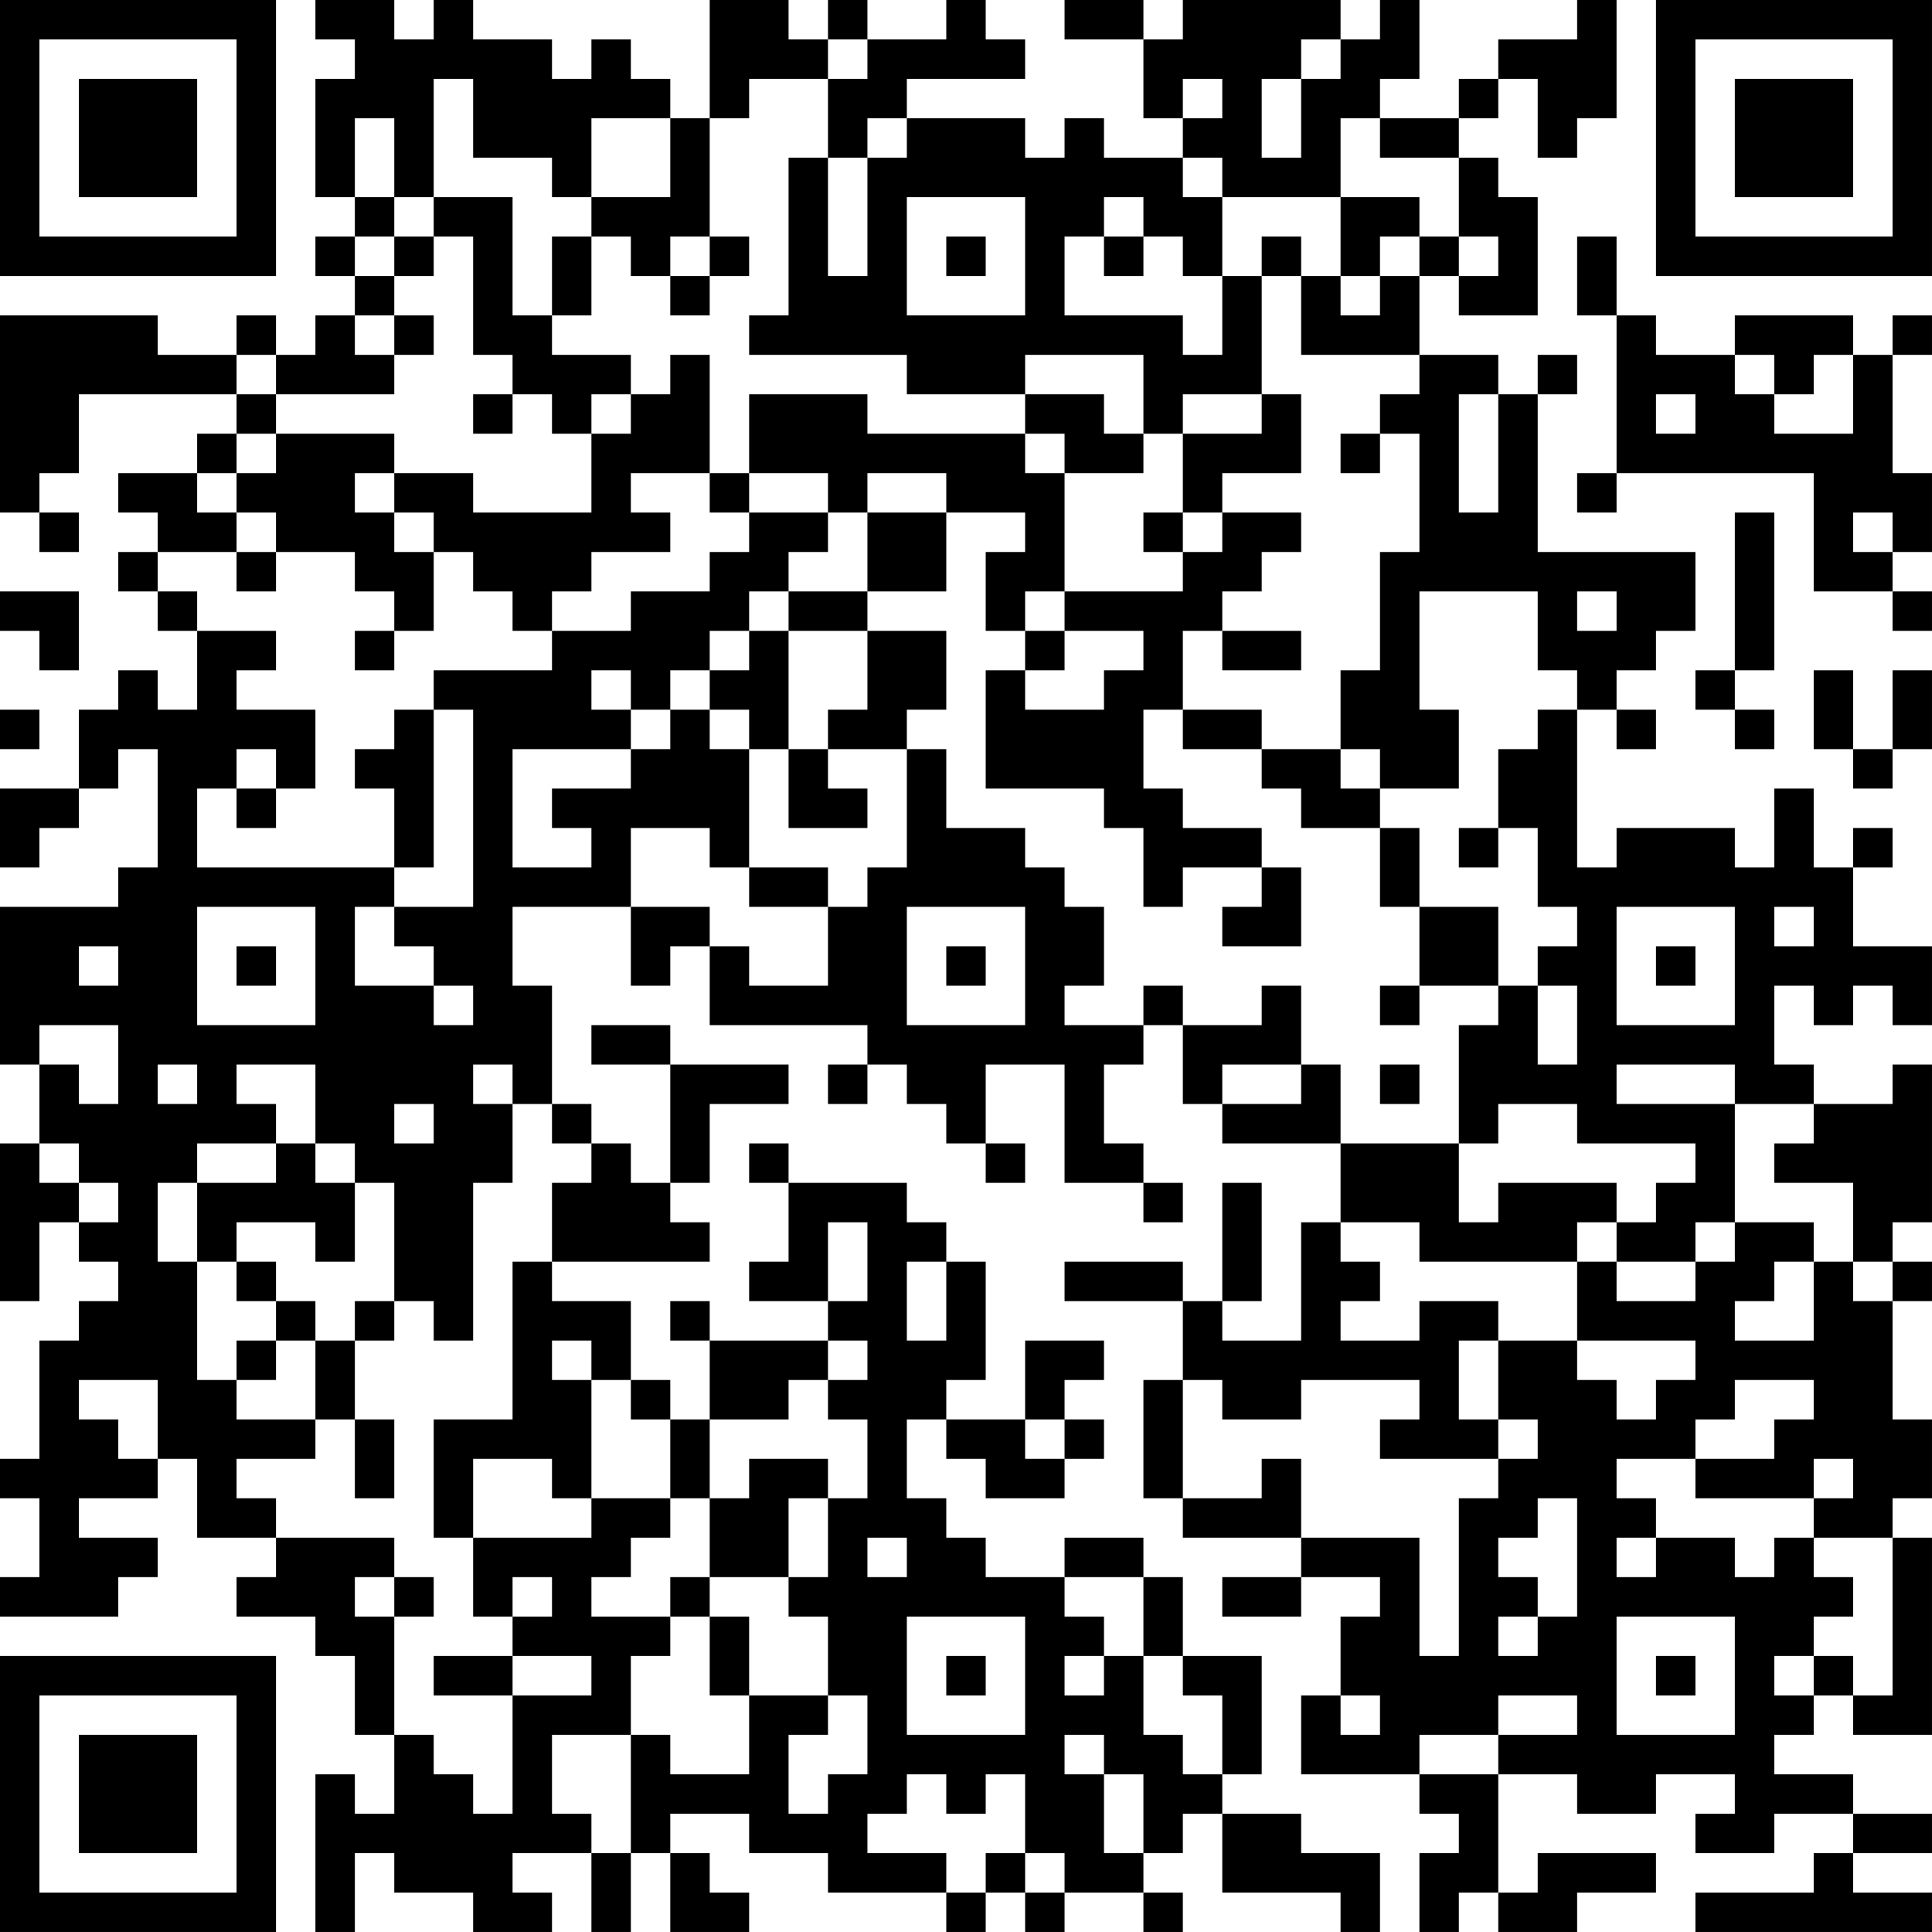 <?xml version="1.0" encoding="UTF-8"?>
<svg xmlns="http://www.w3.org/2000/svg" version="1.1" width="250" height="250" viewBox="0 0 250 250"><rect x="0" y="0" width="250" height="250" fill="#ffffff"/><g transform="scale(5.102)"><g transform="translate(0,0)"><path fill-rule="evenodd" d="M8 0L8 1L9 1L9 2L8 2L8 5L9 5L9 6L8 6L8 7L9 7L9 8L8 8L8 9L7 9L7 8L6 8L6 9L4 9L4 8L0 8L0 13L1 13L1 14L2 14L2 13L1 13L1 12L2 12L2 10L6 10L6 11L5 11L5 12L3 12L3 13L4 13L4 14L3 14L3 15L4 15L4 16L5 16L5 18L4 18L4 17L3 17L3 18L2 18L2 20L0 20L0 22L1 22L1 21L2 21L2 20L3 20L3 19L4 19L4 22L3 22L3 23L0 23L0 27L1 27L1 29L0 29L0 33L1 33L1 31L2 31L2 32L3 32L3 33L2 33L2 34L1 34L1 37L0 37L0 38L1 38L1 40L0 40L0 41L3 41L3 40L4 40L4 39L2 39L2 38L4 38L4 37L5 37L5 39L7 39L7 40L6 40L6 41L8 41L8 42L9 42L9 44L10 44L10 46L9 46L9 45L8 45L8 49L9 49L9 47L10 47L10 48L12 48L12 49L14 49L14 48L13 48L13 47L15 47L15 49L16 49L16 47L17 47L17 49L19 49L19 48L18 48L18 47L17 47L17 46L19 46L19 47L21 47L21 48L24 48L24 49L25 49L25 48L26 48L26 49L27 49L27 48L29 48L29 49L30 49L30 48L29 48L29 47L30 47L30 46L31 46L31 48L34 48L34 49L35 49L35 47L33 47L33 46L31 46L31 45L32 45L32 42L30 42L30 40L29 40L29 39L27 39L27 40L25 40L25 39L24 39L24 38L23 38L23 36L24 36L24 37L25 37L25 38L27 38L27 37L28 37L28 36L27 36L27 35L28 35L28 34L26 34L26 36L24 36L24 35L25 35L25 32L24 32L24 31L23 31L23 30L20 30L20 29L19 29L19 30L20 30L20 32L19 32L19 33L21 33L21 34L18 34L18 33L17 33L17 34L18 34L18 36L17 36L17 35L16 35L16 33L14 33L14 32L18 32L18 31L17 31L17 30L18 30L18 28L20 28L20 27L17 27L17 26L15 26L15 27L17 27L17 30L16 30L16 29L15 29L15 28L14 28L14 25L13 25L13 23L16 23L16 25L17 25L17 24L18 24L18 26L22 26L22 27L21 27L21 28L22 28L22 27L23 27L23 28L24 28L24 29L25 29L25 30L26 30L26 29L25 29L25 27L27 27L27 30L29 30L29 31L30 31L30 30L29 30L29 29L28 29L28 27L29 27L29 26L30 26L30 28L31 28L31 29L34 29L34 31L33 31L33 34L31 34L31 33L32 33L32 30L31 30L31 33L30 33L30 32L27 32L27 33L30 33L30 35L29 35L29 38L30 38L30 39L33 39L33 40L31 40L31 41L33 41L33 40L35 40L35 41L34 41L34 43L33 43L33 45L36 45L36 46L37 46L37 47L36 47L36 49L37 49L37 48L38 48L38 49L40 49L40 48L42 48L42 47L39 47L39 48L38 48L38 45L40 45L40 46L42 46L42 45L44 45L44 46L43 46L43 47L45 47L45 46L47 46L47 47L46 47L46 48L43 48L43 49L49 49L49 48L47 48L47 47L49 47L49 46L47 46L47 45L45 45L45 44L46 44L46 43L47 43L47 44L49 44L49 39L48 39L48 38L49 38L49 36L48 36L48 33L49 33L49 32L48 32L48 31L49 31L49 27L48 27L48 28L46 28L46 27L45 27L45 25L46 25L46 26L47 26L47 25L48 25L48 26L49 26L49 24L47 24L47 22L48 22L48 21L47 21L47 22L46 22L46 20L45 20L45 22L44 22L44 21L41 21L41 22L40 22L40 18L41 18L41 19L42 19L42 18L41 18L41 17L42 17L42 16L43 16L43 14L39 14L39 10L40 10L40 9L39 9L39 10L38 10L38 9L36 9L36 7L37 7L37 8L39 8L39 5L38 5L38 4L37 4L37 3L38 3L38 2L39 2L39 4L40 4L40 3L41 3L41 0L40 0L40 1L38 1L38 2L37 2L37 3L35 3L35 2L36 2L36 0L35 0L35 1L34 1L34 0L30 0L30 1L29 1L29 0L27 0L27 1L29 1L29 3L30 3L30 4L28 4L28 3L27 3L27 4L26 4L26 3L23 3L23 2L26 2L26 1L25 1L25 0L24 0L24 1L22 1L22 0L21 0L21 1L20 1L20 0L18 0L18 3L17 3L17 2L16 2L16 1L15 1L15 2L14 2L14 1L12 1L12 0L11 0L11 1L10 1L10 0ZM21 1L21 2L19 2L19 3L18 3L18 6L17 6L17 7L16 7L16 6L15 6L15 5L17 5L17 3L15 3L15 5L14 5L14 4L12 4L12 2L11 2L11 5L10 5L10 3L9 3L9 5L10 5L10 6L9 6L9 7L10 7L10 8L9 8L9 9L10 9L10 10L7 10L7 9L6 9L6 10L7 10L7 11L6 11L6 12L5 12L5 13L6 13L6 14L4 14L4 15L5 15L5 16L7 16L7 17L6 17L6 18L8 18L8 20L7 20L7 19L6 19L6 20L5 20L5 22L10 22L10 23L9 23L9 25L11 25L11 26L12 26L12 25L11 25L11 24L10 24L10 23L12 23L12 18L11 18L11 17L14 17L14 16L16 16L16 15L18 15L18 14L19 14L19 13L21 13L21 14L20 14L20 15L19 15L19 16L18 16L18 17L17 17L17 18L16 18L16 17L15 17L15 18L16 18L16 19L13 19L13 22L15 22L15 21L14 21L14 20L16 20L16 19L17 19L17 18L18 18L18 19L19 19L19 22L18 22L18 21L16 21L16 23L18 23L18 24L19 24L19 25L21 25L21 23L22 23L22 22L23 22L23 19L24 19L24 21L26 21L26 22L27 22L27 23L28 23L28 25L27 25L27 26L29 26L29 25L30 25L30 26L32 26L32 25L33 25L33 27L31 27L31 28L33 28L33 27L34 27L34 29L37 29L37 31L38 31L38 30L41 30L41 31L40 31L40 32L36 32L36 31L34 31L34 32L35 32L35 33L34 33L34 34L36 34L36 33L38 33L38 34L37 34L37 36L38 36L38 37L35 37L35 36L36 36L36 35L33 35L33 36L31 36L31 35L30 35L30 38L32 38L32 37L33 37L33 39L36 39L36 42L37 42L37 38L38 38L38 37L39 37L39 36L38 36L38 34L40 34L40 35L41 35L41 36L42 36L42 35L43 35L43 34L40 34L40 32L41 32L41 33L43 33L43 32L44 32L44 31L46 31L46 32L45 32L45 33L44 33L44 34L46 34L46 32L47 32L47 33L48 33L48 32L47 32L47 30L45 30L45 29L46 29L46 28L44 28L44 27L41 27L41 28L44 28L44 31L43 31L43 32L41 32L41 31L42 31L42 30L43 30L43 29L40 29L40 28L38 28L38 29L37 29L37 26L38 26L38 25L39 25L39 27L40 27L40 25L39 25L39 24L40 24L40 23L39 23L39 21L38 21L38 19L39 19L39 18L40 18L40 17L39 17L39 15L36 15L36 18L37 18L37 20L35 20L35 19L34 19L34 17L35 17L35 14L36 14L36 11L35 11L35 10L36 10L36 9L33 9L33 7L34 7L34 8L35 8L35 7L36 7L36 6L37 6L37 7L38 7L38 6L37 6L37 4L35 4L35 3L34 3L34 5L31 5L31 4L30 4L30 5L31 5L31 7L30 7L30 6L29 6L29 5L28 5L28 6L27 6L27 8L30 8L30 9L31 9L31 7L32 7L32 10L30 10L30 11L29 11L29 9L26 9L26 10L23 10L23 9L19 9L19 8L20 8L20 4L21 4L21 7L22 7L22 4L23 4L23 3L22 3L22 4L21 4L21 2L22 2L22 1ZM33 1L33 2L32 2L32 4L33 4L33 2L34 2L34 1ZM30 2L30 3L31 3L31 2ZM11 5L11 6L10 6L10 7L11 7L11 6L12 6L12 9L13 9L13 10L12 10L12 11L13 11L13 10L14 10L14 11L15 11L15 13L12 13L12 12L10 12L10 11L7 11L7 12L6 12L6 13L7 13L7 14L6 14L6 15L7 15L7 14L9 14L9 15L10 15L10 16L9 16L9 17L10 17L10 16L11 16L11 14L12 14L12 15L13 15L13 16L14 16L14 15L15 15L15 14L17 14L17 13L16 13L16 12L18 12L18 13L19 13L19 12L21 12L21 13L22 13L22 15L20 15L20 16L19 16L19 17L18 17L18 18L19 18L19 19L20 19L20 21L22 21L22 20L21 20L21 19L23 19L23 18L24 18L24 16L22 16L22 15L24 15L24 13L26 13L26 14L25 14L25 16L26 16L26 17L25 17L25 20L28 20L28 21L29 21L29 23L30 23L30 22L32 22L32 23L31 23L31 24L33 24L33 22L32 22L32 21L30 21L30 20L29 20L29 18L30 18L30 19L32 19L32 20L33 20L33 21L35 21L35 23L36 23L36 25L35 25L35 26L36 26L36 25L38 25L38 23L36 23L36 21L35 21L35 20L34 20L34 19L32 19L32 18L30 18L30 16L31 16L31 17L33 17L33 16L31 16L31 15L32 15L32 14L33 14L33 13L31 13L31 12L33 12L33 10L32 10L32 11L30 11L30 13L29 13L29 14L30 14L30 15L27 15L27 12L29 12L29 11L28 11L28 10L26 10L26 11L22 11L22 10L19 10L19 12L18 12L18 9L17 9L17 10L16 10L16 9L14 9L14 8L15 8L15 6L14 6L14 8L13 8L13 5ZM23 5L23 8L26 8L26 5ZM34 5L34 7L35 7L35 6L36 6L36 5ZM18 6L18 7L17 7L17 8L18 8L18 7L19 7L19 6ZM24 6L24 7L25 7L25 6ZM28 6L28 7L29 7L29 6ZM32 6L32 7L33 7L33 6ZM40 6L40 8L41 8L41 12L40 12L40 13L41 13L41 12L46 12L46 15L48 15L48 16L49 16L49 15L48 15L48 14L49 14L49 12L48 12L48 9L49 9L49 8L48 8L48 9L47 9L47 8L44 8L44 9L42 9L42 8L41 8L41 6ZM10 8L10 9L11 9L11 8ZM44 9L44 10L45 10L45 11L47 11L47 9L46 9L46 10L45 10L45 9ZM15 10L15 11L16 11L16 10ZM37 10L37 13L38 13L38 10ZM42 10L42 11L43 11L43 10ZM26 11L26 12L27 12L27 11ZM34 11L34 12L35 12L35 11ZM9 12L9 13L10 13L10 14L11 14L11 13L10 13L10 12ZM22 12L22 13L24 13L24 12ZM30 13L30 14L31 14L31 13ZM44 13L44 17L43 17L43 18L44 18L44 19L45 19L45 18L44 18L44 17L45 17L45 13ZM47 13L47 14L48 14L48 13ZM0 15L0 16L1 16L1 17L2 17L2 15ZM26 15L26 16L27 16L27 17L26 17L26 18L28 18L28 17L29 17L29 16L27 16L27 15ZM40 15L40 16L41 16L41 15ZM20 16L20 19L21 19L21 18L22 18L22 16ZM46 17L46 19L47 19L47 20L48 20L48 19L49 19L49 17L48 17L48 19L47 19L47 17ZM0 18L0 19L1 19L1 18ZM10 18L10 19L9 19L9 20L10 20L10 22L11 22L11 18ZM6 20L6 21L7 21L7 20ZM37 21L37 22L38 22L38 21ZM19 22L19 23L21 23L21 22ZM5 23L5 26L8 26L8 23ZM23 23L23 26L26 26L26 23ZM41 23L41 26L44 26L44 23ZM45 23L45 24L46 24L46 23ZM2 24L2 25L3 25L3 24ZM6 24L6 25L7 25L7 24ZM24 24L24 25L25 25L25 24ZM42 24L42 25L43 25L43 24ZM1 26L1 27L2 27L2 28L3 28L3 26ZM4 27L4 28L5 28L5 27ZM6 27L6 28L7 28L7 29L5 29L5 30L4 30L4 32L5 32L5 35L6 35L6 36L8 36L8 37L6 37L6 38L7 38L7 39L10 39L10 40L9 40L9 41L10 41L10 44L11 44L11 45L12 45L12 46L13 46L13 43L15 43L15 42L13 42L13 41L14 41L14 40L13 40L13 41L12 41L12 39L15 39L15 38L17 38L17 39L16 39L16 40L15 40L15 41L17 41L17 42L16 42L16 44L14 44L14 46L15 46L15 47L16 47L16 44L17 44L17 45L19 45L19 43L21 43L21 44L20 44L20 46L21 46L21 45L22 45L22 43L21 43L21 41L20 41L20 40L21 40L21 38L22 38L22 36L21 36L21 35L22 35L22 34L21 34L21 35L20 35L20 36L18 36L18 38L17 38L17 36L16 36L16 35L15 35L15 34L14 34L14 35L15 35L15 38L14 38L14 37L12 37L12 39L11 39L11 36L13 36L13 32L14 32L14 30L15 30L15 29L14 29L14 28L13 28L13 27L12 27L12 28L13 28L13 30L12 30L12 34L11 34L11 33L10 33L10 30L9 30L9 29L8 29L8 27ZM35 27L35 28L36 28L36 27ZM10 28L10 29L11 29L11 28ZM1 29L1 30L2 30L2 31L3 31L3 30L2 30L2 29ZM7 29L7 30L5 30L5 32L6 32L6 33L7 33L7 34L6 34L6 35L7 35L7 34L8 34L8 36L9 36L9 38L10 38L10 36L9 36L9 34L10 34L10 33L9 33L9 34L8 34L8 33L7 33L7 32L6 32L6 31L8 31L8 32L9 32L9 30L8 30L8 29ZM21 31L21 33L22 33L22 31ZM23 32L23 34L24 34L24 32ZM2 35L2 36L3 36L3 37L4 37L4 35ZM44 35L44 36L43 36L43 37L41 37L41 38L42 38L42 39L41 39L41 40L42 40L42 39L44 39L44 40L45 40L45 39L46 39L46 40L47 40L47 41L46 41L46 42L45 42L45 43L46 43L46 42L47 42L47 43L48 43L48 39L46 39L46 38L47 38L47 37L46 37L46 38L43 38L43 37L45 37L45 36L46 36L46 35ZM26 36L26 37L27 37L27 36ZM19 37L19 38L18 38L18 40L17 40L17 41L18 41L18 43L19 43L19 41L18 41L18 40L20 40L20 38L21 38L21 37ZM39 38L39 39L38 39L38 40L39 40L39 41L38 41L38 42L39 42L39 41L40 41L40 38ZM22 39L22 40L23 40L23 39ZM10 40L10 41L11 41L11 40ZM27 40L27 41L28 41L28 42L27 42L27 43L28 43L28 42L29 42L29 44L30 44L30 45L31 45L31 43L30 43L30 42L29 42L29 40ZM23 41L23 44L26 44L26 41ZM41 41L41 44L44 44L44 41ZM11 42L11 43L13 43L13 42ZM24 42L24 43L25 43L25 42ZM42 42L42 43L43 43L43 42ZM34 43L34 44L35 44L35 43ZM38 43L38 44L36 44L36 45L38 45L38 44L40 44L40 43ZM27 44L27 45L28 45L28 47L29 47L29 45L28 45L28 44ZM23 45L23 46L22 46L22 47L24 47L24 48L25 48L25 47L26 47L26 48L27 48L27 47L26 47L26 45L25 45L25 46L24 46L24 45ZM0 0L0 7L7 7L7 0ZM1 1L1 6L6 6L6 1ZM2 2L2 5L5 5L5 2ZM42 0L42 7L49 7L49 0ZM43 1L43 6L48 6L48 1ZM44 2L44 5L47 5L47 2ZM0 42L0 49L7 49L7 42ZM1 43L1 48L6 48L6 43ZM2 44L2 47L5 47L5 44Z" fill="#000000"/></g></g></svg>
